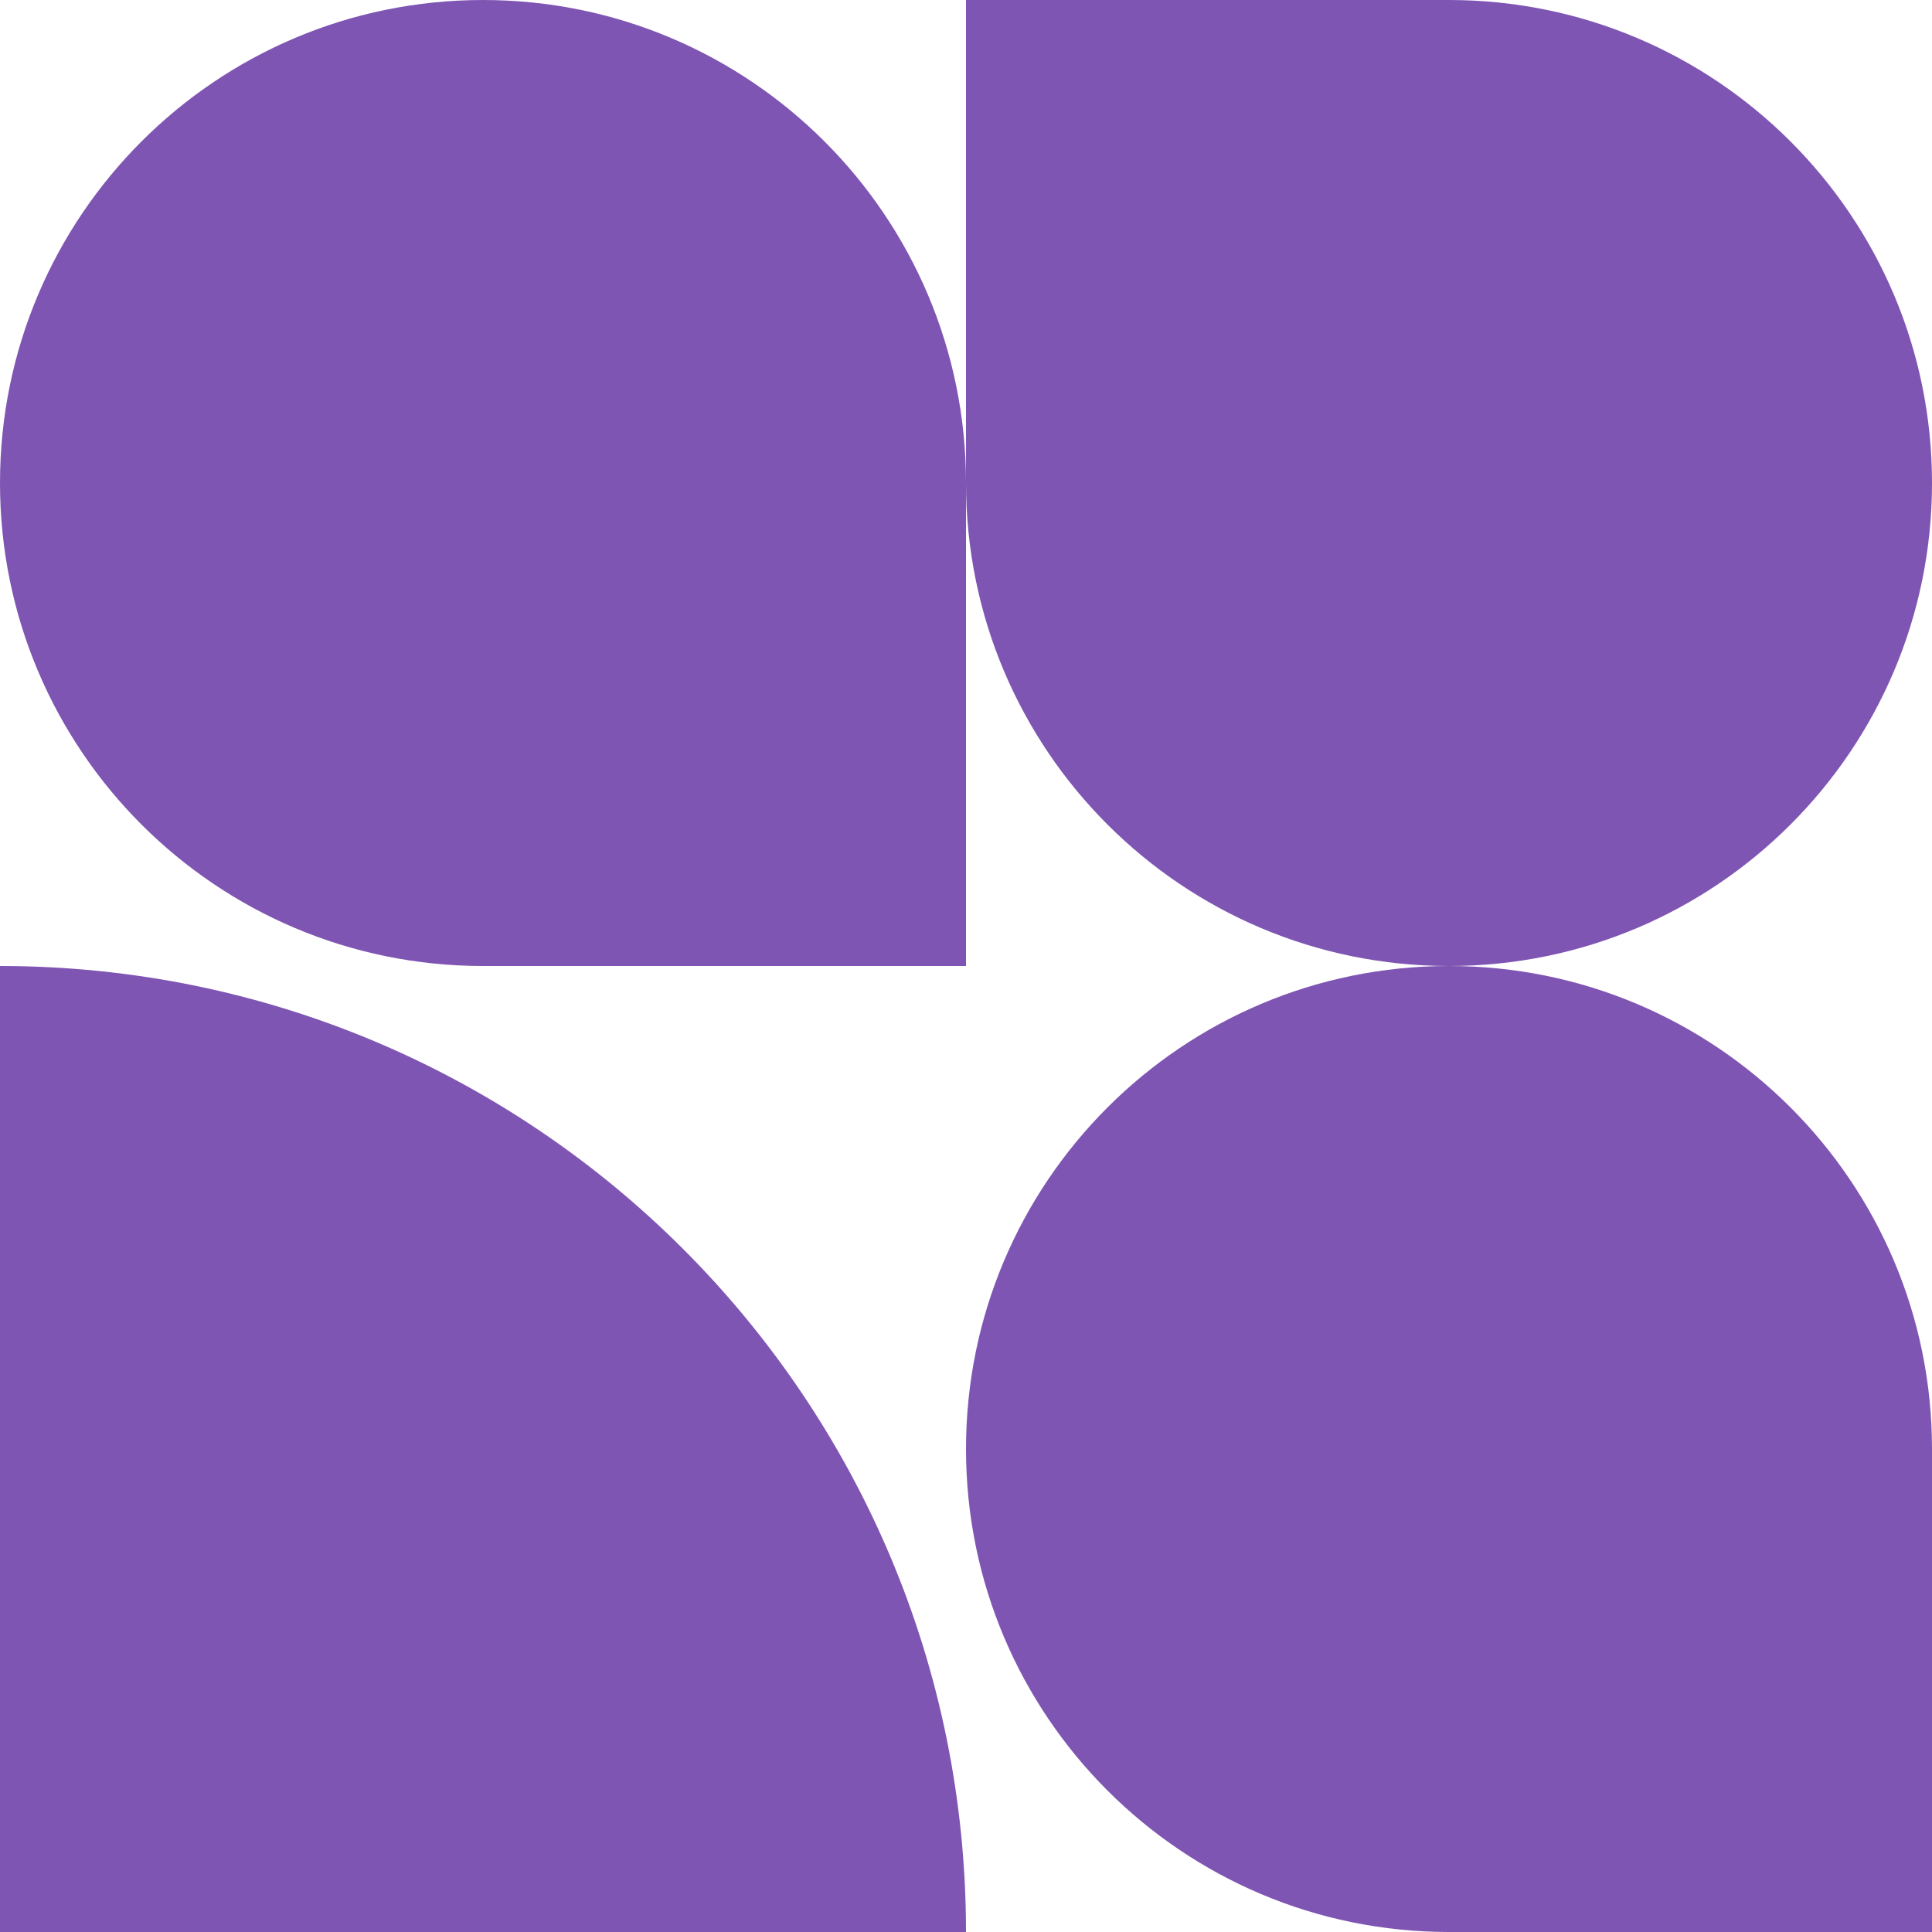 <svg width="60" height="60" viewBox="0 0 60 60" fill="none" xmlns="http://www.w3.org/2000/svg">
<g clip-path="url(#clip0_15_2)">
<path d="M0 15C0 6.716 6.716 0 15 0C23.284 0 30 6.716 30 15V30H15C6.716 30 0 23.284 0 15Z" fill="#7F55B3"/>
<path d="M30 45C30 36.716 36.716 30 45 30C53.284 30 60 36.716 60 45V60H45C36.716 60 30 53.284 30 45Z" fill="#7F55B3"/>
<path d="M0 30C16.569 30 30 43.431 30 60H0V30Z" fill="#7F55B3"/>
<path d="M30 0H45C53.284 0 60 6.716 60 15C60 23.284 53.284 30 45 30C36.716 30 30 23.284 30 15V0Z" fill="#7F55B3"/>
</g>
<defs>
<clipPath id="clip0_15_2">
<rect width="60" height="60" fill="white"/>
</clipPath>
</defs>
</svg>
